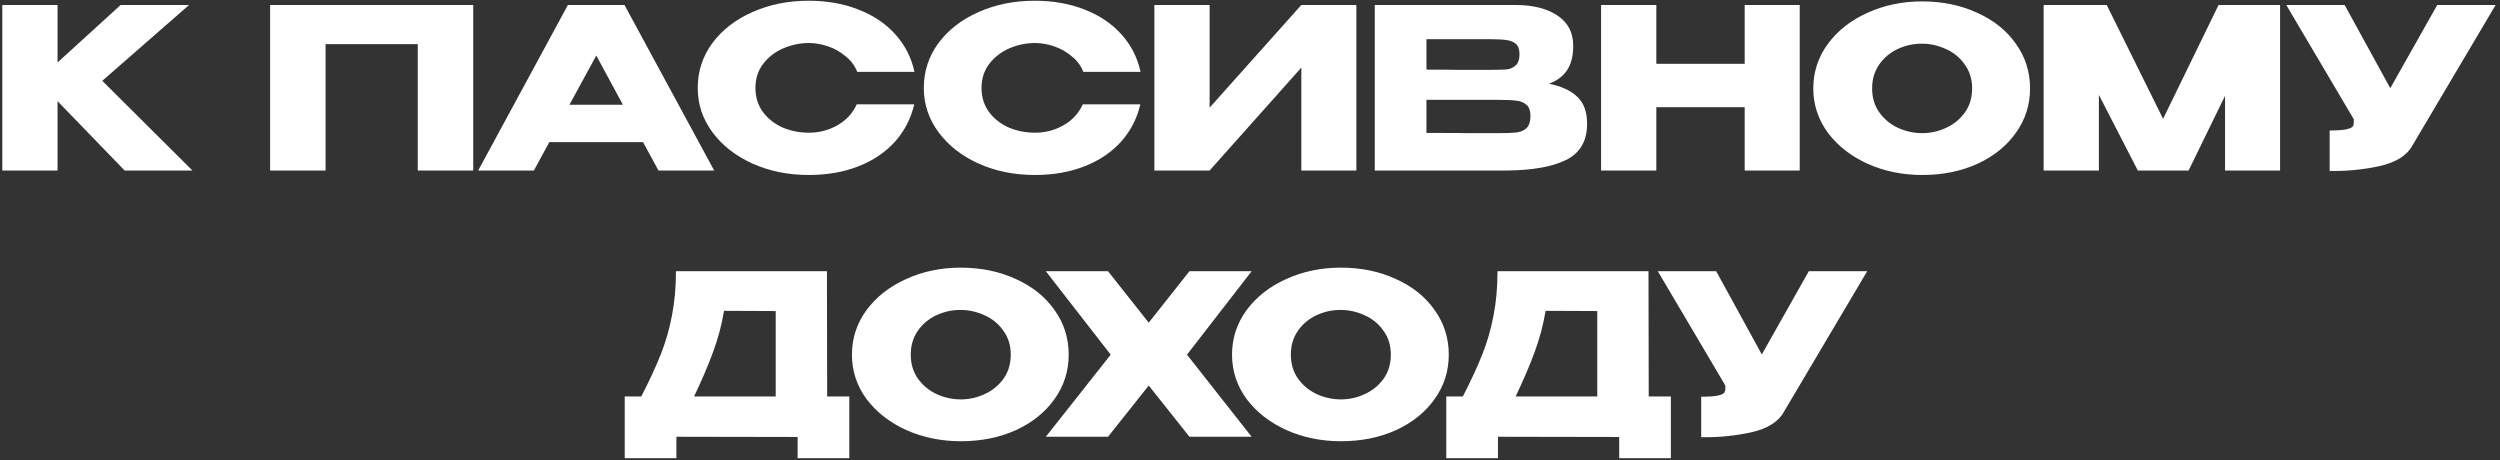 <?xml version="1.0" encoding="UTF-8"?> <svg xmlns="http://www.w3.org/2000/svg" width="554" height="102" viewBox="0 0 554 102" fill="none"><rect x="0" y="0" width="554" height="102" fill="#333333" stroke="none"/><path d="M22.668 17.908L42.644 37.785H27.625L12.754 22.419V37.785H0.511V1.104H12.754V13.844L26.733 1.104H41.901L22.668 17.908ZM104.866 1.104V37.785H92.573V9.779H72.15V37.785H59.858V1.104H104.866ZM158.263 37.785H145.92L142.5 31.49H121.731L118.31 37.785H105.968L125.845 1.104H138.386L158.263 37.785ZM132.14 12.307L126.192 23.212H138.039L132.14 12.307ZM154.615 19.494C154.615 15.826 155.689 12.522 157.837 9.581C160.018 6.64 162.975 4.343 166.709 2.691C170.477 1.005 174.64 0.163 179.201 0.163C183.298 0.163 186.999 0.824 190.304 2.145C193.609 3.434 196.318 5.268 198.433 7.647C200.548 9.994 201.953 12.753 202.647 15.925H189.957C189.461 14.604 188.619 13.463 187.429 12.505C186.272 11.514 184.967 10.77 183.513 10.275C182.059 9.779 180.638 9.531 179.25 9.531C177.301 9.531 175.4 9.928 173.55 10.721C171.732 11.514 170.245 12.67 169.089 14.191C167.965 15.678 167.403 17.445 167.403 19.494C167.403 21.543 167.965 23.328 169.089 24.848C170.212 26.335 171.666 27.475 173.451 28.268C175.268 29.028 177.201 29.408 179.25 29.408C181.53 29.408 183.629 28.863 185.545 27.772C187.495 26.682 188.933 25.129 189.858 23.113H202.597C201.87 26.252 200.449 29.012 198.334 31.391C196.219 33.737 193.526 35.555 190.254 36.843C186.983 38.132 183.298 38.776 179.201 38.776C174.673 38.776 170.526 37.934 166.759 36.248C163.025 34.563 160.067 32.25 157.886 29.309C155.705 26.368 154.615 23.096 154.615 19.494ZM204.716 19.494C204.716 15.826 205.79 12.522 207.938 9.581C210.119 6.64 213.076 4.343 216.81 2.691C220.578 1.005 224.741 0.163 229.302 0.163C233.399 0.163 237.1 0.824 240.405 2.145C243.71 3.434 246.419 5.268 248.534 7.647C250.649 9.994 252.054 12.753 252.748 15.925H240.058C239.562 14.604 238.72 13.463 237.53 12.505C236.373 11.514 235.068 10.77 233.614 10.275C232.16 9.779 230.739 9.531 229.351 9.531C227.402 9.531 225.501 9.928 223.651 10.721C221.833 11.514 220.346 12.67 219.19 14.191C218.066 15.678 217.504 17.445 217.504 19.494C217.504 21.543 218.066 23.328 219.19 24.848C220.313 26.335 221.767 27.475 223.552 28.268C225.369 29.028 227.302 29.408 229.351 29.408C231.631 29.408 233.73 28.863 235.646 27.772C237.596 26.682 239.034 25.129 239.959 23.113H252.698C251.971 26.252 250.55 29.012 248.435 31.391C246.32 33.737 243.627 35.555 240.355 36.843C237.084 38.132 233.399 38.776 229.302 38.776C224.774 38.776 220.627 37.934 216.86 36.248C213.126 34.563 210.168 32.25 207.987 29.309C205.806 26.368 204.716 23.096 204.716 19.494ZM268.051 1.104V23.856L288.375 1.104H300.568V37.785H288.375V14.984L268.051 37.785H255.808V1.104H268.051ZM343.264 18.553C346.04 19.114 348.139 20.089 349.56 21.477C350.98 22.832 351.691 24.782 351.691 27.326V27.524C351.691 31.259 350.138 33.902 347.032 35.455C343.958 36.975 339.53 37.752 333.747 37.785H333.648H331.715H304.65V1.104H336.027C339.861 1.137 342.917 1.931 345.197 3.484C347.478 5.037 348.618 7.234 348.618 10.076V10.275C348.618 12.423 348.172 14.174 347.279 15.529C346.387 16.884 345.049 17.892 343.264 18.553ZM330.277 15.479C331.93 15.479 333.136 15.446 333.896 15.38C334.689 15.281 335.35 14.984 335.879 14.488C336.44 13.992 336.721 13.166 336.721 12.009C336.721 10.952 336.457 10.192 335.928 9.729C335.399 9.267 334.722 8.986 333.896 8.887C333.07 8.755 331.864 8.688 330.277 8.688H330.228H316.101V15.43C319.504 15.43 321.752 15.446 322.842 15.479H325.221H330.277ZM331.913 29.507C333.764 29.507 335.152 29.458 336.077 29.358C337.002 29.226 337.746 28.896 338.307 28.367C338.869 27.805 339.15 26.93 339.15 25.74C339.15 24.583 338.869 23.757 338.307 23.262C337.746 22.733 337.002 22.419 336.077 22.32C335.152 22.188 333.764 22.122 331.913 22.122H331.864H316.101V29.458C320.76 29.458 324.065 29.474 326.014 29.507C327.997 29.507 329.352 29.507 330.079 29.507H331.913ZM367.043 14.141H386.623V1.104H398.817V37.785H386.623V23.757H367.043V37.785H354.8V1.104H367.043V14.141ZM425.917 0.311C430.444 0.311 434.526 1.154 438.161 2.839C441.829 4.492 444.687 6.788 446.736 9.729C448.818 12.637 449.859 15.925 449.859 19.593C449.859 23.229 448.818 26.5 446.736 29.408C444.687 32.316 441.845 34.613 438.21 36.298C434.575 37.95 430.494 38.776 425.967 38.776C421.605 38.776 417.573 37.95 413.872 36.298C410.171 34.613 407.23 32.316 405.049 29.408C402.901 26.467 401.827 23.195 401.827 19.593C401.827 15.959 402.901 12.67 405.049 9.729C407.23 6.788 410.154 4.492 413.822 2.839C417.524 1.154 421.555 0.311 425.917 0.311ZM425.967 29.507C427.817 29.507 429.585 29.111 431.271 28.318C432.989 27.524 434.377 26.384 435.434 24.897C436.492 23.41 437.02 21.642 437.02 19.593C437.02 17.545 436.475 15.777 435.385 14.29C434.327 12.77 432.939 11.63 431.221 10.869C429.503 10.076 427.718 9.68 425.868 9.68C423.984 9.68 422.199 10.076 420.514 10.869C418.829 11.662 417.457 12.819 416.4 14.339C415.376 15.826 414.863 17.578 414.863 19.593C414.863 21.642 415.392 23.41 416.45 24.897C417.507 26.384 418.878 27.524 420.564 28.318C422.282 29.111 424.083 29.507 425.967 29.507ZM505.266 1.104V37.785H493.072V21.229L484.992 37.785H473.74L465.115 21.031V37.785H452.872V1.104H466.85L479.342 26.335L491.635 1.104H505.266ZM553.032 1.104L534.593 32.233C533.403 34.447 530.991 35.968 527.356 36.794C523.754 37.587 520.053 37.95 516.253 37.884V28.912C518.07 28.912 519.359 28.813 520.119 28.615C520.912 28.417 521.358 28.169 521.457 27.872C521.59 27.574 521.639 27.095 521.606 26.434L506.636 1.104H519.574L529.686 19.544L540.095 1.104H553.032ZM183.298 87.863H188.205V101.544H176.755V96.835L149.889 96.785V101.544H138.439V87.863H142.107C143.891 84.393 145.329 81.287 146.419 78.544C147.51 75.801 148.336 72.943 148.898 69.969C149.492 66.961 149.79 63.673 149.79 60.105H183.249L183.298 87.863ZM160.447 68.878C159.918 72.05 159.109 75.091 158.018 77.999C156.961 80.907 155.556 84.195 153.805 87.863H171.897V68.928L160.447 68.878ZM212.879 59.311C217.406 59.311 221.487 60.154 225.122 61.839C228.79 63.492 231.649 65.788 233.698 68.729C235.78 71.637 236.821 74.925 236.821 78.594C236.821 82.228 235.78 85.5 233.698 88.408C231.649 91.316 228.807 93.613 225.172 95.298C221.537 96.95 217.456 97.776 212.929 97.776C208.567 97.776 204.535 96.95 200.834 95.298C197.133 93.613 194.192 91.316 192.011 88.408C189.863 85.467 188.789 82.195 188.789 78.594C188.789 74.959 189.863 71.67 192.011 68.729C194.192 65.788 197.116 63.492 200.784 61.839C204.485 60.154 208.517 59.311 212.879 59.311ZM212.929 88.507C214.779 88.507 216.547 88.111 218.232 87.318C219.951 86.525 221.339 85.384 222.396 83.897C223.454 82.41 223.982 80.642 223.982 78.594C223.982 76.545 223.437 74.777 222.347 73.29C221.289 71.77 219.901 70.629 218.183 69.869C216.464 69.076 214.68 68.68 212.829 68.68C210.946 68.68 209.161 69.076 207.476 69.869C205.791 70.662 204.419 71.819 203.362 73.339C202.337 74.826 201.825 76.578 201.825 78.594C201.825 80.642 202.354 82.41 203.411 83.897C204.469 85.384 205.84 86.525 207.526 87.318C209.244 88.111 211.045 88.507 212.929 88.507ZM263.581 60.105H277.361L263.035 78.594L277.361 96.785H263.581L254.559 85.434L245.538 96.785H231.758L246.132 78.594L231.758 60.105H245.538L254.559 71.505L263.581 60.105ZM297.107 59.311C301.634 59.311 305.715 60.154 309.35 61.839C313.018 63.492 315.877 65.788 317.926 68.729C320.007 71.637 321.048 74.925 321.048 78.594C321.048 82.228 320.007 85.5 317.926 88.408C315.877 91.316 313.035 93.613 309.4 95.298C305.765 96.95 301.684 97.776 297.156 97.776C292.794 97.776 288.763 96.95 285.062 95.298C281.36 93.613 278.419 91.316 276.238 88.408C274.09 85.467 273.016 82.195 273.016 78.594C273.016 74.959 274.09 71.67 276.238 68.729C278.419 65.788 281.344 63.492 285.012 61.839C288.713 60.154 292.745 59.311 297.107 59.311ZM297.156 88.507C299.007 88.507 300.775 88.111 302.46 87.318C304.179 86.525 305.566 85.384 306.624 83.897C307.681 82.41 308.21 80.642 308.21 78.594C308.21 76.545 307.665 74.777 306.574 73.29C305.517 71.77 304.129 70.629 302.411 69.869C300.692 69.076 298.908 68.68 297.057 68.68C295.174 68.68 293.389 69.076 291.704 69.869C290.018 70.662 288.647 71.819 287.59 73.339C286.565 74.826 286.053 76.578 286.053 78.594C286.053 80.642 286.582 82.41 287.639 83.897C288.697 85.384 290.068 86.525 291.753 87.318C293.472 88.111 295.273 88.507 297.156 88.507ZM365.356 87.863H370.263V101.544H358.813V96.835L331.947 96.785V101.544H320.497V87.863H324.165C325.949 84.393 327.387 81.287 328.477 78.544C329.568 75.801 330.394 72.943 330.955 69.969C331.55 66.961 331.848 63.673 331.848 60.105H365.306L365.356 87.863ZM342.505 68.878C341.976 72.05 341.167 75.091 340.076 77.999C339.019 80.907 337.614 84.195 335.863 87.863H353.955V68.928L342.505 68.878ZM413.766 60.105L395.327 91.234C394.137 93.448 391.725 94.968 388.09 95.794C384.488 96.587 380.787 96.95 376.986 96.884V87.912C378.804 87.912 380.093 87.813 380.853 87.615C381.646 87.417 382.092 87.169 382.191 86.871C382.323 86.574 382.373 86.095 382.34 85.434L367.37 60.105H380.308L390.419 78.544L400.829 60.105H413.766Z" fill="white"></path></svg> 